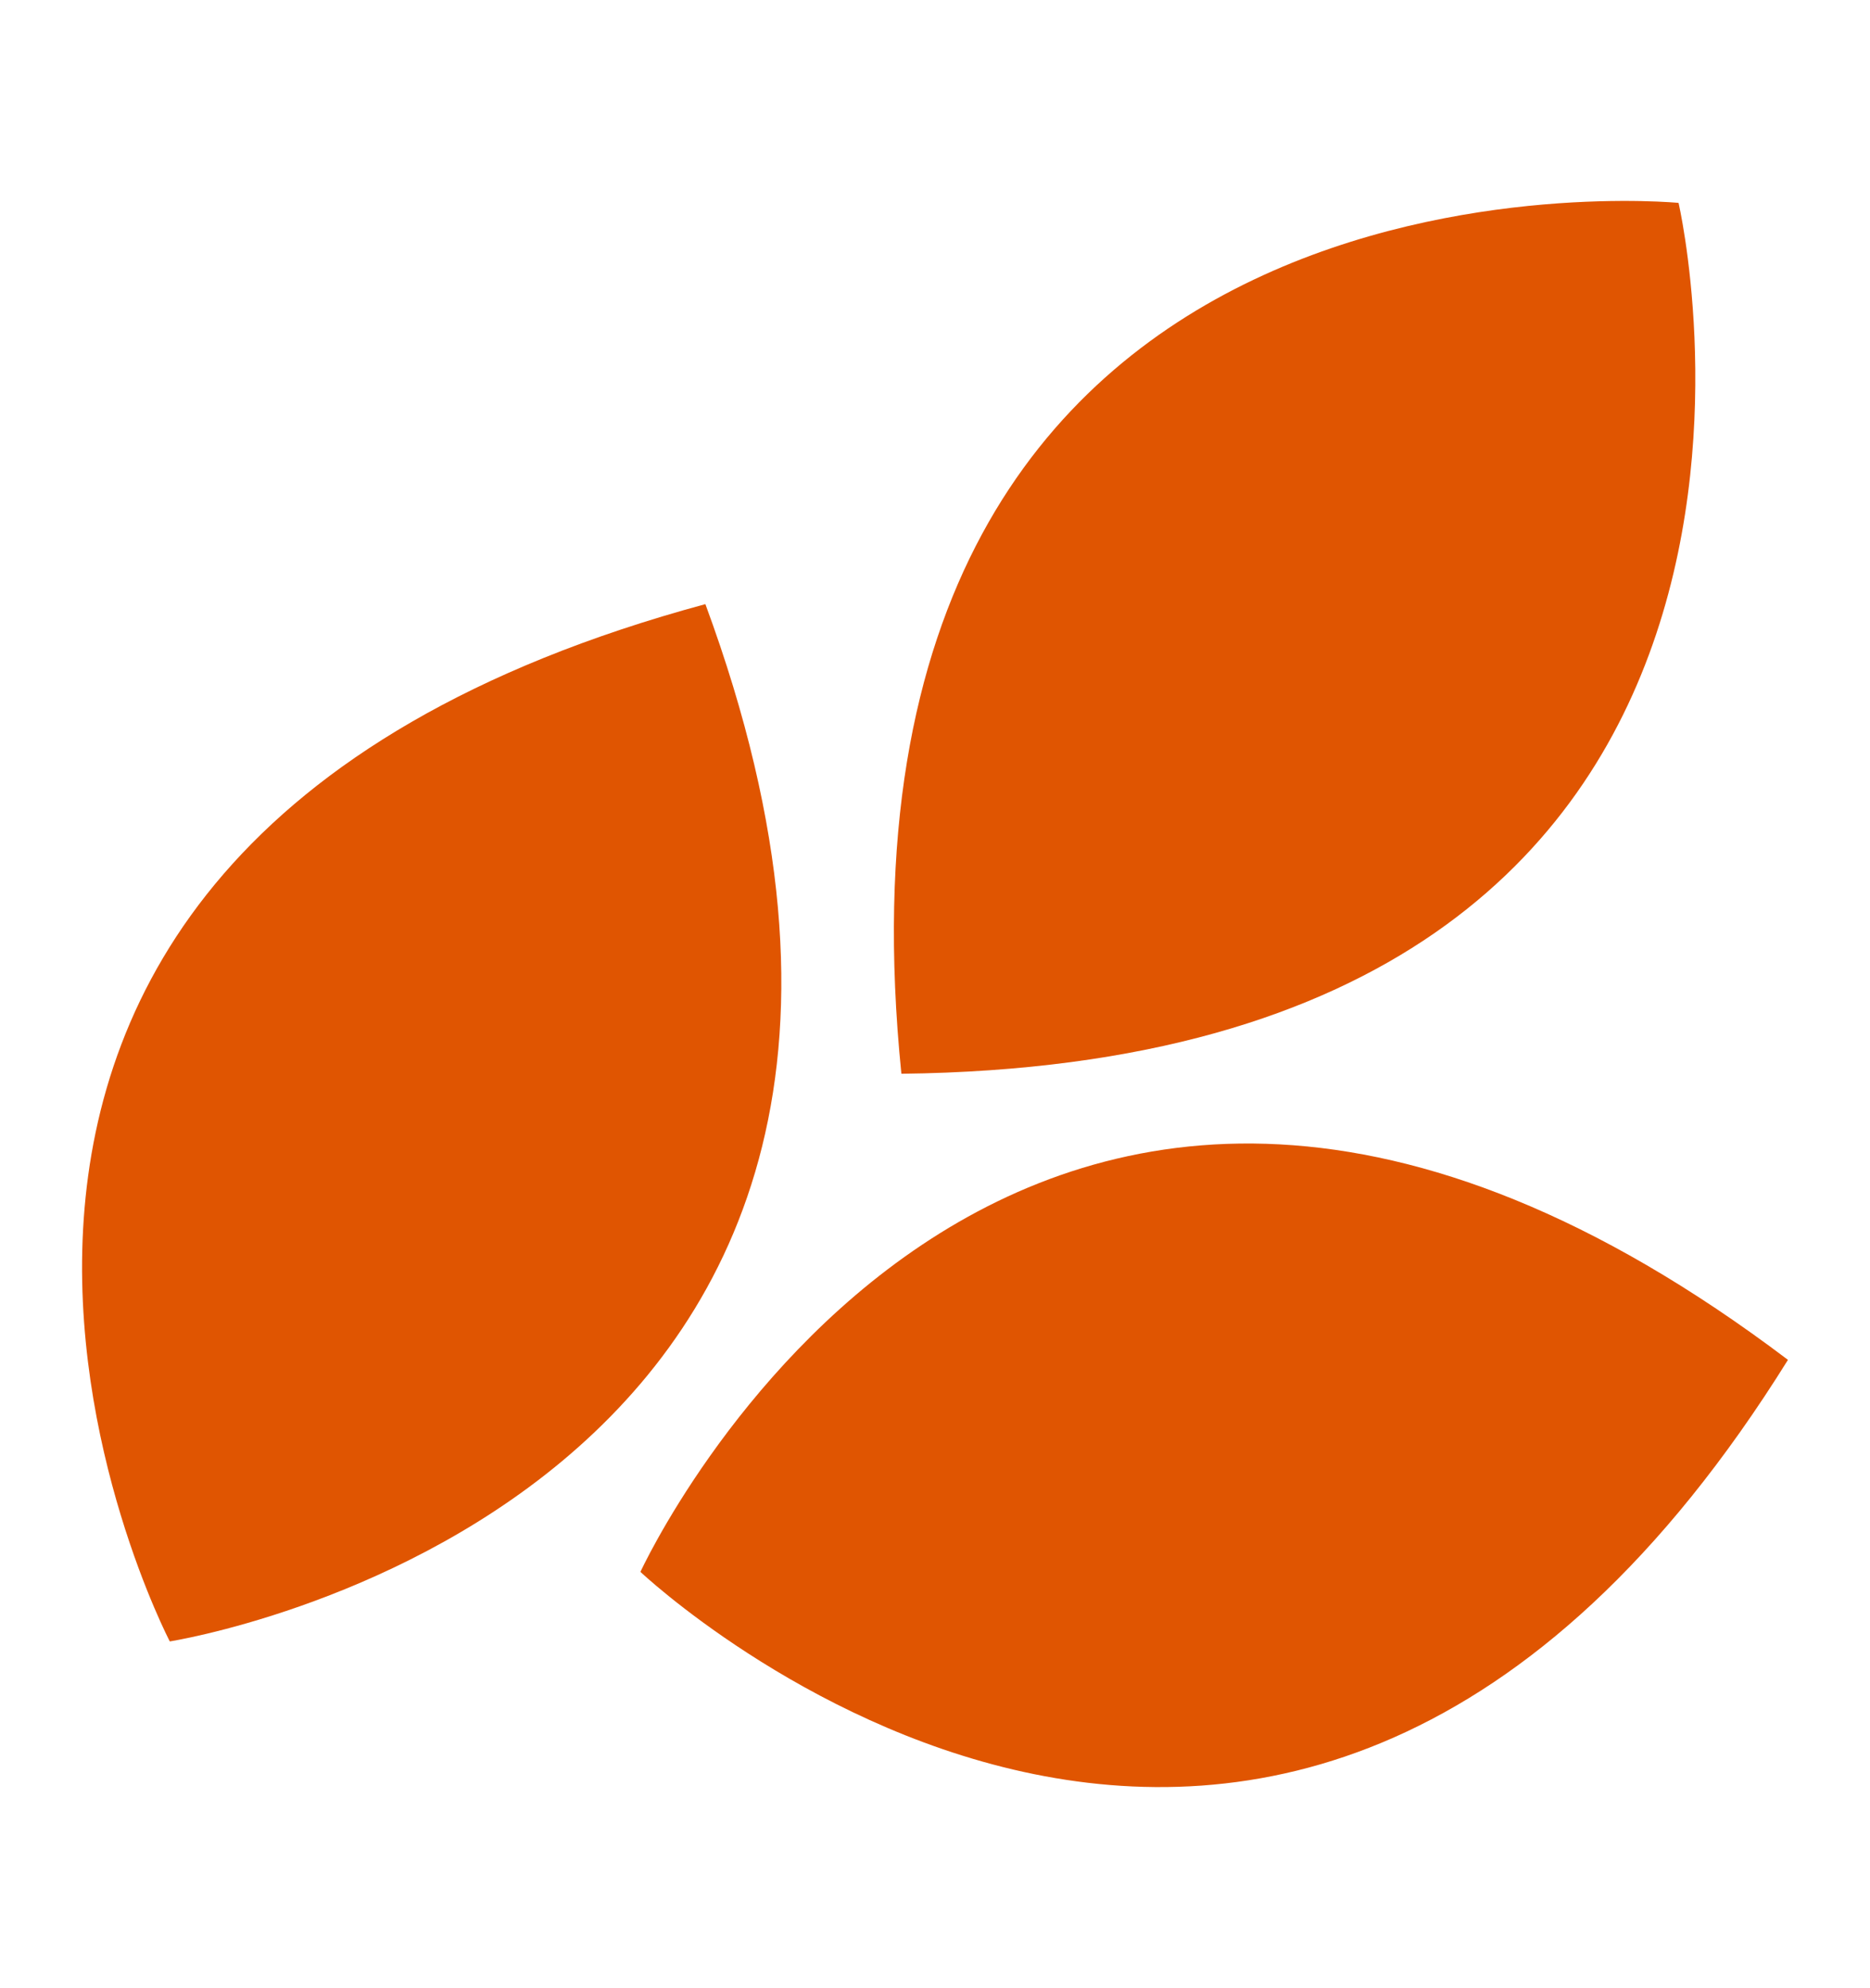 <?xml version="1.0" encoding="utf-8"?>
<!-- Generator: Adobe Illustrator 22.0.1, SVG Export Plug-In . SVG Version: 6.00 Build 0)  -->
<svg version="1.1" id="Layer_1" xmlns="http://www.w3.org/2000/svg" xmlns:xlink="http://www.w3.org/1999/xlink" x="0px" y="0px"
	 viewBox="0 0 164.1 174.4" style="enable-background:new 0 0 164.1 174.4;" xml:space="preserve">
<style type="text/css">
	.st0{fill:#E49C83;}
	.st1{fill:#E05501;}
	.st2{fill:#D39506;}
	.st3{fill:#968334;}
	.st4{fill:#999A2F;}
	.st5{fill:#5DA649;}
</style>
<g>
	<path class="st1" d="M61.9,53c29.2,79.1-47,91-47,91S-20.9,75.4,61.9,53"/>
	<path class="st1" d="M156.9,119.3c-44.6,71.6-100.7,18.6-100.7,18.6S88.5,67.6,156.9,119.3"/>
	<path class="st1" d="M79.1,94.2c-8.5-83.9,68.2-76.4,68.2-76.4S164.8,93.2,79.1,94.2"/>
</g>
</svg>
